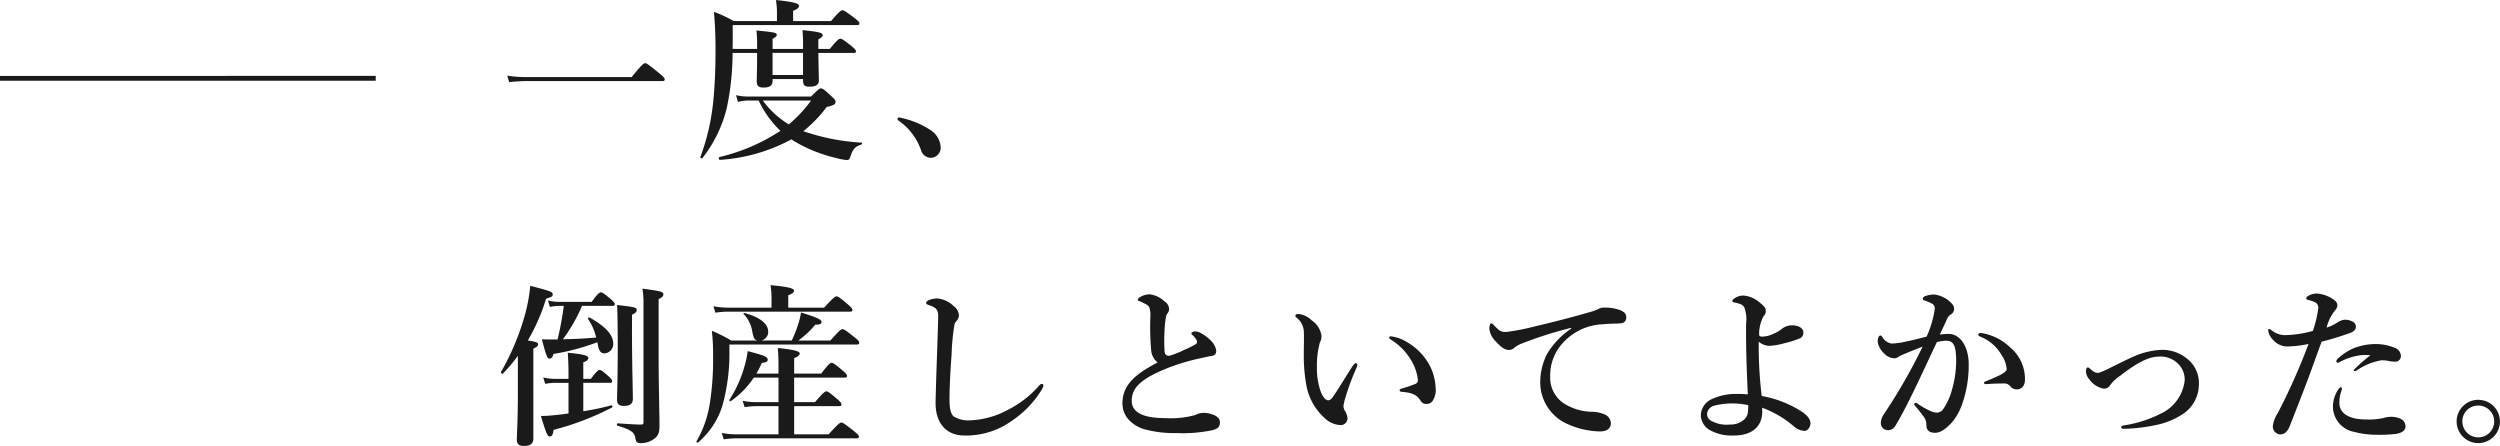 <svg xmlns="http://www.w3.org/2000/svg" width="258.63" height="46.134" viewBox="0 0 258.63 46.134">
  <g id="グループ_529" data-name="グループ 529" transform="translate(-36.63 -7445.864)">
    <path id="パス_1675" data-name="パス 1675" d="M2.79-7.128A12.91,12.91,0,0,1,.882-7.272l.2.666a16.7,16.7,0,0,1,1.746-.108H16.938c.18,0,.234-.054.234-.18s-.144-.288-.63-.684c-1.044-.846-1.242-.99-1.4-.99-.126,0-.342.144-1.386,1.44Zm21.4-2.916c.018-.306.018-.63.018-.954V-12.51H37.08c.18,0,.234-.054.234-.18s-.144-.27-.54-.576c-.846-.63-1.062-.774-1.224-.774-.126,0-.342.144-1.17,1.116H30.456v-1.062c.4-.144.612-.306.612-.5s-.216-.4-2.394-.612a7.326,7.326,0,0,1,.108,1.062v1.116H24.318a13.091,13.091,0,0,0-2.052-.954c.108,1.3.162,2.466.162,3.888,0,2-.072,3.672-.216,5.166a22.776,22.776,0,0,1-1.35,5.958c-.036.09.144.2.2.126a13.612,13.612,0,0,0,2.52-5.148,27.831,27.831,0,0,0,.612-5.742H26.73c0,1.71-.036,2.628-.036,2.934,0,.45.18.648.684.648.684,0,.954-.216.954-.7v-.18h3.15v.09c0,.54.144.7.684.7.666,0,.954-.216.954-.666,0-.36-.036-1.368-.054-2.826H36.72c.18,0,.234-.054.234-.18s-.144-.27-.486-.558c-.774-.594-.972-.738-1.134-.738-.126,0-.342.144-1.08,1.062H33.066v-.99c.36-.2.45-.288.45-.432,0-.252-.45-.36-2.088-.522.036.576.054.792.054,1.35v.594h-3.15v-1.044c.324-.18.432-.27.432-.414,0-.216-.2-.27-2.106-.45a11.318,11.318,0,0,1,.072,1.512v.4Zm4.14,2.7V-9.63h3.15v2.286Zm-2.52,2.232a5.745,5.745,0,0,1-1.26-.144l.2.7A4.126,4.126,0,0,1,25.812-4.7h1.08a10.525,10.525,0,0,0,2.25,3.132,19.6,19.6,0,0,1-6.336,2.718c-.09.018-.018.306.072.288a17.916,17.916,0,0,0,7.4-2.124c.09.054.18.126.27.18A15.238,15.238,0,0,0,34.9,1.242a6.282,6.282,0,0,0,1.116.216c.18,0,.27-.072.342-.288.27-.846.5-1.116,1.152-1.314.09-.018.126-.2.036-.2a22.233,22.233,0,0,1-6.03-1.188,13.881,13.881,0,0,0,2.412-2.5c.666-.162.918-.252.918-.54,0-.144-.108-.288-.45-.594-.738-.684-.882-.792-1.062-.792-.144,0-.288.108-1.026.846Zm6.5.414a13.74,13.74,0,0,1-2.3,2.466A9.227,9.227,0,0,1,27.324-4.7ZM41.382-2.61a6.163,6.163,0,0,1,2.3,3.024,1.073,1.073,0,0,0,.954.81A1.048,1.048,0,0,0,45.72.108,2.279,2.279,0,0,0,44.568-1.71a8.949,8.949,0,0,0-3.15-1.242.161.161,0,0,0-.162.162A.228.228,0,0,0,41.382-2.61ZM11.772,16.542c.18,0,.234-.054.234-.18s-.144-.288-.432-.54c-.666-.54-.846-.684-1.008-.684-.126,0-.342.144-.954.99H6.282a5.056,5.056,0,0,1-1.188-.144l.2.666a5.331,5.331,0,0,1,.99-.108h.45a32.76,32.76,0,0,1-.648,3.474H5.346c-.18,0-.486,0-.882-.018.45,1.728.558,2,.792,2,.2,0,.306-.144.414-.486A23.254,23.254,0,0,0,10.206,20.3l.018.108c.144.81.306,1.044.738,1.044a.957.957,0,0,0,.882-1.026c0-.882-.828-1.782-2.448-2.682-.072-.036-.216.072-.162.144a5.606,5.606,0,0,1,.846,1.926c-1.134.108-2.286.162-3.438.18a17.347,17.347,0,0,0,1.98-3.456ZM8.748,24.5H11.5c.18,0,.234-.054.234-.18s-.144-.288-.378-.5c-.576-.5-.756-.648-.918-.648-.126,0-.342.144-.9.918H8.748v-1.71c.342-.108.522-.27.522-.45s-.18-.36-2.124-.54c.036.63.072,1.332.072,2.07v.63H5.778a4.917,4.917,0,0,1-1.17-.144l.2.666a5.316,5.316,0,0,1,.972-.108h1.44v3.168c-.63.09-1.224.162-1.728.2a9.047,9.047,0,0,1-1.134.054c.576,1.872.684,2.124.936,2.124.216,0,.324-.2.378-.684a28.131,28.131,0,0,0,6.066-2.322c.072-.036,0-.234-.09-.216a24.9,24.9,0,0,1-2.9.612ZM1.98,25.614c0,2.844-.108,4.266-.108,4.734,0,.5.216.684.756.684.63,0,.954-.234.954-.756V20.97c.36-.18.486-.288.486-.45,0-.18-.126-.252-1.062-.4A19.71,19.71,0,0,0,4.9,15.8c.63-.2.684-.234.684-.45,0-.252-.216-.342-2.322-.882a17.361,17.361,0,0,1-.468,2.7,25.894,25.894,0,0,1-2.556,6.21c-.036.072.108.252.18.18A16.314,16.314,0,0,0,1.98,21.708ZM13.788,17.46c.342-.162.486-.306.486-.468,0-.288-.126-.324-2.034-.54.036.36.072,1.836.072,4.392,0,3.24-.072,4.86-.072,5.4,0,.45.2.648.7.648.648,0,.936-.234.936-.738,0-.864-.09-3.474-.09-7.272Zm1.188,11.106c0,.2-.054.252-.27.252-.612,0-1.62-.072-2.412-.126-.09,0-.09.234,0,.252,1.422.414,1.764.684,1.854,1.35.054.342.2.45.594.45a2.338,2.338,0,0,0,1.314-.432c.432-.306.576-.612.576-1.422,0-1.062-.072-3.4-.09-6.678V15.84c.4-.2.486-.306.486-.486,0-.27-.144-.324-2.16-.594a9.052,9.052,0,0,1,.108,1.512Zm12.2-8.442a.9.9,0,0,0,.7-.918c0-.828-.864-1.494-2.448-1.926-.09-.018-.144.072-.072.126a3.313,3.313,0,0,1,.864,1.728c.126.7.234.936.54.99H24.048a15.988,15.988,0,0,0-2-1.008,21.279,21.279,0,0,1,.126,2.682,28.668,28.668,0,0,1-.342,4.878,11.322,11.322,0,0,1-1.368,3.87c-.054.072.09.18.162.126a8.172,8.172,0,0,0,2.538-3.888,20.31,20.31,0,0,0,.7-5.706v-.54H37.026c.2,0,.27-.054.27-.18,0-.144-.108-.27-.522-.594-.882-.7-1.044-.81-1.224-.81-.144,0-.288.108-1.242,1.17H31a9.349,9.349,0,0,0,1.746-1.638c.468,0,.648-.072.648-.288,0-.252-.5-.468-2.124-.972A6.92,6.92,0,0,1,30.96,18.5a11.261,11.261,0,0,1-.648,1.62Zm1.044-3.4H23.688a7.81,7.81,0,0,1-1.476-.144l.2.666a9.39,9.39,0,0,1,1.314-.108H36.36c.18,0,.234-.054.234-.18s-.144-.288-.5-.594c-.792-.666-.99-.81-1.152-.81-.126,0-.342.144-1.278,1.17H29.952V15.444c.4-.144.594-.306.594-.468,0-.18-.2-.378-2.43-.576a8.929,8.929,0,0,1,.108,1.188Zm2.34,7.236H35.8c.18,0,.234-.054.234-.18s-.144-.288-.486-.576c-.756-.63-.954-.774-1.116-.774-.126,0-.342.144-1.062,1.116H30.564v-1.6c.4-.162.576-.324.576-.468,0-.18-.234-.378-2.268-.576.054.63.072,1.224.072,1.854v.792H26.658a10.455,10.455,0,0,0,.558-1.1c.486-.072.612-.126.612-.36,0-.27-.45-.45-2.07-.864a11.433,11.433,0,0,1-.252,1.278,12.952,12.952,0,0,1-1.638,3.762c-.054.072.072.18.144.126a8.984,8.984,0,0,0,2.376-2.43h2.556V26.5H26.55a6.2,6.2,0,0,1-1.314-.144l.2.666a8.039,8.039,0,0,1,1.206-.108h2.3v2.916h-4.41a7.637,7.637,0,0,1-1.458-.144l.2.666a8.928,8.928,0,0,1,1.278-.108H37.026c.18,0,.234-.054.234-.18s-.144-.27-.558-.612c-.9-.7-1.1-.846-1.26-.846-.126,0-.342.144-1.314,1.224H30.564V26.91h4.662c.18,0,.234-.054.234-.18s-.144-.288-.468-.576c-.756-.63-.936-.774-1.1-.774-.126,0-.342.144-1.17,1.116h-2.16Zm16.794-5.85a.882.882,0,0,0,.252-.612,1.259,1.259,0,0,0-.522-.918,2.784,2.784,0,0,0-1.728-.81,2.408,2.408,0,0,0-.828.162c-.18.09-.306.162-.306.324,0,.108.054.126.558.306.576.234.7.522.684,1.188-.072,2.736-.2,5.688-.27,8.694-.054,2.214,1.1,3.51,2.988,3.51a8.1,8.1,0,0,0,4.806-1.458,10.424,10.424,0,0,0,3.132-3.2,1.675,1.675,0,0,0,.234-.5.17.17,0,0,0-.18-.18c-.108,0-.216.108-.324.234a10.466,10.466,0,0,1-3.15,2.43,8.836,8.836,0,0,1-3.924,1.1,2.841,2.841,0,0,1-1.728-.414c-.27-.252-.414-.774-.414-1.71,0-1.134.072-2.772.216-4.662a23.252,23.252,0,0,1,.306-3.168C47.2,18.27,47.286,18.216,47.358,18.108Zm20.808,4.284c-2.268,1.188-3.636,2.3-3.636,4.23a2.5,2.5,0,0,0,.63,1.674A3.558,3.558,0,0,0,66.78,29.3a11.728,11.728,0,0,0,3.366.4,14.816,14.816,0,0,0,3.636-.288c.7-.162.828-.432.828-.846,0-.324-.27-.63-.774-.792a2.666,2.666,0,0,0-.918-.162,1.784,1.784,0,0,0-.846.216,9.456,9.456,0,0,1-3.132.324c-2.394,0-3.456-.648-3.456-1.8,0-1.44,1.152-2.358,3.816-3.42a22.059,22.059,0,0,1,3.294-.972c.324-.072.846-.2,1.134-.234.36-.054.5-.216.5-.54a1.744,1.744,0,0,0-.414-.9,4.141,4.141,0,0,0-1.134-.9,1.219,1.219,0,0,0-.612-.2c-.234,0-.414.108-.414.2,0,.072.072.126.162.216a1.871,1.871,0,0,1,.36.45.313.313,0,0,1-.09.468,11.169,11.169,0,0,1-1.134.558,9.9,9.9,0,0,1-1.566.63c-.252,0-.468-.072-.5-.432a17.945,17.945,0,0,1,0-2.286,10.117,10.117,0,0,1,.108-1.116,1.57,1.57,0,0,1,.144-.5.767.767,0,0,0,.216-.5.994.994,0,0,0-.468-.792,2.709,2.709,0,0,0-1.566-.738,1.96,1.96,0,0,0-.972.288c-.126.072-.234.18-.234.288,0,.072.054.09.162.126.18.072.36.162.54.252.36.18.468.288.522.5a2.8,2.8,0,0,1,.072.936,27.818,27.818,0,0,0,.09,3.438A1.77,1.77,0,0,0,68.166,22.392Zm24.12-2.7c-.09,0-.162.036-.162.126,0,.108.108.162.234.252a6.077,6.077,0,0,1,1.872,1.836,5.057,5.057,0,0,1,.864,2.286.415.415,0,0,1-.288.432,12.394,12.394,0,0,1-1.26.432c-.18.054-.342.09-.342.2s.054.162.27.18c1.152.09,1.566.4,1.89.9a.654.654,0,0,0,.666.342.693.693,0,0,0,.63-.378,2.076,2.076,0,0,0,.27-1.3,5.561,5.561,0,0,0-.648-2.358,6.209,6.209,0,0,0-2.412-2.412A3.99,3.99,0,0,0,92.286,19.692Zm-3.528,3.2a.755.755,0,0,0,.072-.288c0-.09-.09-.126-.18-.126s-.216.144-.36.36c-.99,1.548-1.458,2.376-2.016,3.15a.666.666,0,0,1-.432.324c-.306,0-.594-.36-.792-.882a7.013,7.013,0,0,1-.4-2.52,8.856,8.856,0,0,1,.306-2.592,1.258,1.258,0,0,0,.162-.7A2.315,2.315,0,0,0,84.1,18.036a2.261,2.261,0,0,0-1.3-.648c-.306,0-.378.036-.378.18,0,.108.036.108.126.2a1.954,1.954,0,0,1,.738,1.35c.036.882,0,1.728,0,2.5a16.78,16.78,0,0,0,.234,2.952A6,6,0,0,0,85.392,28.1a2.532,2.532,0,0,0,1.728.774.693.693,0,0,0,.684-.738,1.656,1.656,0,0,0-.288-.774,1.083,1.083,0,0,1-.126-.486,6.31,6.31,0,0,1,.234-.954A25.134,25.134,0,0,1,88.758,22.9Zm22.194-4a8.34,8.34,0,0,0-2.5,2.628,6.463,6.463,0,0,0-.7,3.024,4.7,4.7,0,0,0,2.646,4.14,8.656,8.656,0,0,0,3.492.846c.846,0,1.17-.378,1.17-.864a1.044,1.044,0,0,0-.7-.918,3.346,3.346,0,0,0-1.386-.252,5.636,5.636,0,0,1-2.88-.936,3.189,3.189,0,0,1-1.314-2.682,4.944,4.944,0,0,1,1.3-3.492,5.888,5.888,0,0,1,4.122-1.944c1.008-.09,1.4-.054,1.782-.09.5-.018.666-.288.666-.648,0-.378-.27-.558-.576-.7a4.385,4.385,0,0,0-1.656-.288,1.283,1.283,0,0,0-.684.162,5.444,5.444,0,0,1-.99.342c-1.368.4-3.168.882-5.472,1.422a23.66,23.66,0,0,1-3.006.594c-.54.018-.684-.054-1.314-.7-.162-.2-.216-.18-.288-.18-.108,0-.18.27-.18.558a2.205,2.205,0,0,0,.666,1.3c.594.666,1.008.9,1.368.882a.732.732,0,0,0,.522-.2,2.777,2.777,0,0,1,.684-.414,40.687,40.687,0,0,1,5.238-1.674Zm19.71,6.966a43.107,43.107,0,0,1-.306-5.616,1.727,1.727,0,0,0,1.134.432,6.9,6.9,0,0,0,1.512-.27,10.545,10.545,0,0,0,1.566-.486.608.608,0,0,0,.4-.63c0-.45-.486-.738-1.206-.738a1.688,1.688,0,0,0-1.026.378,3.633,3.633,0,0,1-.918.522,2.682,2.682,0,0,1-1.08.27c-.27,0-.342-.072-.342-.234a3.979,3.979,0,0,1,.45-1.872.681.681,0,0,0,.234-.558c0-.216-.036-.4-.63-.864a2.851,2.851,0,0,0-1.674-.72,1.589,1.589,0,0,0-.954.306c-.072.054-.2.144-.2.27,0,.072.108.126.234.144a3.541,3.541,0,0,1,.54.144.887.887,0,0,1,.45.324,3.532,3.532,0,0,1,.2,1.728c-.018,2.646.054,4.536.18,7.308A11.043,11.043,0,0,0,128,25.65a5.87,5.87,0,0,0-2.628.594,1.886,1.886,0,0,0-1.008,1.548,1.8,1.8,0,0,0,.9,1.584,4.627,4.627,0,0,0,2.5.576c1.98,0,2.952-.99,2.952-2.5a2.658,2.658,0,0,0-.018-.378,10.732,10.732,0,0,1,3.366,2,1.759,1.759,0,0,0,1.044.4c.306,0,.594-.414.594-.774,0-.414-.288-.792-.828-1.17A11.2,11.2,0,0,0,130.662,25.866Zm-1.386.954a7.321,7.321,0,0,1-.054.828,1.27,1.27,0,0,1-.324.612,2.049,2.049,0,0,1-1.512.558,3.215,3.215,0,0,1-2.034-.432.785.785,0,0,1-.342-.7.986.986,0,0,1,.792-.828,7.667,7.667,0,0,1,3.474-.036Zm26.514-2.25a.8.8,0,0,1,.612.324.85.85,0,0,0,.738.288c.306-.018.756-.27.756-.99a4.234,4.234,0,0,0-1.512-3.33,5.548,5.548,0,0,0-2.916-1.494c-.054,0-.09-.018-.126-.018-.18,0-.27.054-.27.18,0,.108.144.18.324.252a4.37,4.37,0,0,1,2.07,1.836,2.97,2.97,0,0,1,.54,1.476c0,.288-.594.63-2.178,1.26-.162.072-.162.09-.162.162s.036.126.2.126c.126,0,.342-.018.54-.036C154.764,24.588,155.16,24.57,155.79,24.57Zm-6.7-5.058c.27-.594.522-1.1.684-1.476a1.325,1.325,0,0,1,.378-.558.69.69,0,0,0,.252-1.08,2.939,2.939,0,0,0-1.89-1.026,2.842,2.842,0,0,0-.882.144c-.18.054-.306.162-.306.324,0,.108.126.126.27.18a4.5,4.5,0,0,1,.7.306.537.537,0,0,1,.27.522,10.348,10.348,0,0,1-.846,2.88c-.738.18-1.422.378-2.088.5a7.461,7.461,0,0,1-1.548.216,1.371,1.371,0,0,1-.918-.63c-.072-.108-.09-.2-.234-.2-.162,0-.27.27-.27.648a2.07,2.07,0,0,0,.684,1.224,1.544,1.544,0,0,0,1.008.486.706.706,0,0,0,.468-.162,3.586,3.586,0,0,1,.522-.252c.576-.252,1.26-.522,1.962-.792a57.722,57.722,0,0,1-3.978,6.948,1.674,1.674,0,0,0-.342.972.728.728,0,0,0,.684.72.865.865,0,0,0,.792-.4c.468-.774,1.116-1.98,1.782-3.348.756-1.53,1.728-3.654,2.538-5.364a4.955,4.955,0,0,1,.936-.144c.81,0,1.062.5,1.062,2.2a11.049,11.049,0,0,1-.432,2.862,6.376,6.376,0,0,1-.936,2.052.78.78,0,0,1-.684.324,1.908,1.908,0,0,1-.684-.2,7.815,7.815,0,0,1-1.224-.7.4.4,0,0,0-.234-.108.132.132,0,0,0-.144.144c0,.054.036.108.126.216a10.7,10.7,0,0,1,.774.972,1.439,1.439,0,0,1,.36.954c-.018.576.342.81.882.81.612,0,1.134-.414,1.764-1.08a5.853,5.853,0,0,0,1.062-1.926,12.005,12.005,0,0,0,.666-4.086c0-1.818-.882-3.132-2.052-3.132A5.989,5.989,0,0,0,149.094,19.512Zm19.818,2.376q-.594.27-2.322,1.134c-.4.2-.63.288-.756.342a1.083,1.083,0,0,1-.414.108c-.288,0-.486-.162-.792-.432-.108-.09-.162-.126-.216-.126-.144,0-.2.18-.2.45a1.372,1.372,0,0,0,.4.846,2.3,2.3,0,0,0,1.422.9.731.731,0,0,0,.666-.342,3.972,3.972,0,0,1,1.026-.972c1.6-1.242,2.9-2,4.032-2a2.525,2.525,0,0,1,1.962.72,2.262,2.262,0,0,1,.7,1.782,4.323,4.323,0,0,1-2.556,3.438,12.267,12.267,0,0,1-3.708,1.17c-.234.036-.306.108-.306.18,0,.108.108.18.324.18a17.877,17.877,0,0,0,3.384-.414A7.822,7.822,0,0,0,174.1,27.81a3.666,3.666,0,0,0,1.782-3.06,3.2,3.2,0,0,0-1.278-2.79,4.007,4.007,0,0,0-2.718-.864A7.966,7.966,0,0,0,168.912,21.888Zm24.732-.234a18.447,18.447,0,0,0-1.728,1.512c0,.054-.018.126.072.126a.407.407,0,0,0,.27-.09,6.311,6.311,0,0,1,2.538-1.026,4.154,4.154,0,0,1,.666.054,3.127,3.127,0,0,0,.7.09.577.577,0,0,0,.63-.54.915.915,0,0,0-.612-.882,5.067,5.067,0,0,0-2-.4,6.3,6.3,0,0,0-2.286.432,6.172,6.172,0,0,0-1.656,1.1.431.431,0,0,0-.126.234.143.143,0,0,0,.162.162.251.251,0,0,0,.162-.054,6.246,6.246,0,0,1,2.052-.7A4.994,4.994,0,0,1,193.644,21.654Zm-2.952,3.456c0-.09-.018-.144-.108-.144s-.234.144-.324.306a3.287,3.287,0,0,0-.5,1.746,2.675,2.675,0,0,0,2.16,2.556,9.094,9.094,0,0,0,2.394.306,14.062,14.062,0,0,0,1.98-.09c.54-.09.972-.306.972-.774a.849.849,0,0,0-.45-.756,2.225,2.225,0,0,0-.9-.234,2.667,2.667,0,0,0-.936.126,7.253,7.253,0,0,1-1.818.144c-1.89,0-2.736-.738-2.736-1.71a3.386,3.386,0,0,1,.162-1.1A2.074,2.074,0,0,0,190.692,25.11Zm-.486-6.84a4.172,4.172,0,0,1-1.1.522,4.621,4.621,0,0,1,.864-1.764.89.89,0,0,0,.252-.54.678.678,0,0,0-.27-.5,3.44,3.44,0,0,0-1.854-.72,1.821,1.821,0,0,0-.846.216c-.2.108-.252.2-.252.306,0,.072.072.108.2.144a4.142,4.142,0,0,1,.666.216.625.625,0,0,1,.378.63,11.952,11.952,0,0,1-.558,2.358,11.521,11.521,0,0,1-2.754.432,2.2,2.2,0,0,1-1.476-.468c-.126-.09-.2-.162-.306-.162-.054,0-.09.054-.09.162a1.709,1.709,0,0,0,.486.936,1.963,1.963,0,0,0,1.728.7,11.176,11.176,0,0,0,1.962-.252,63.465,63.465,0,0,1-3.2,7.182,3.136,3.136,0,0,0-.486,1.26.8.8,0,0,0,.2.648.868.868,0,0,0,.522.27c.45,0,.774-.234,1.044-.918.954-2.43,1.584-4.05,2.016-5.22.4-1.08.972-2.7,1.26-3.456a31.148,31.148,0,0,0,2.988-.918c.378-.144.558-.378.558-.648a.6.6,0,0,0-.4-.54,1.586,1.586,0,0,0-.81-.162A1.545,1.545,0,0,0,190.206,18.27Zm14.6,7.992a2.241,2.241,0,1,0,2.232,2.232A2.236,2.236,0,0,0,204.8,26.262Zm0,.594a1.647,1.647,0,1,1-1.656,1.638A1.621,1.621,0,0,1,204.8,26.856Z" transform="translate(88.224 7460.966)" fill="#1a1a1a"/>
    <path id="線_73" data-name="線 73" d="M38.87.25H0v-.5H38.87Z" transform="translate(36.63 7453.966)" fill="#1a1a1a"/>
  </g>
</svg>
